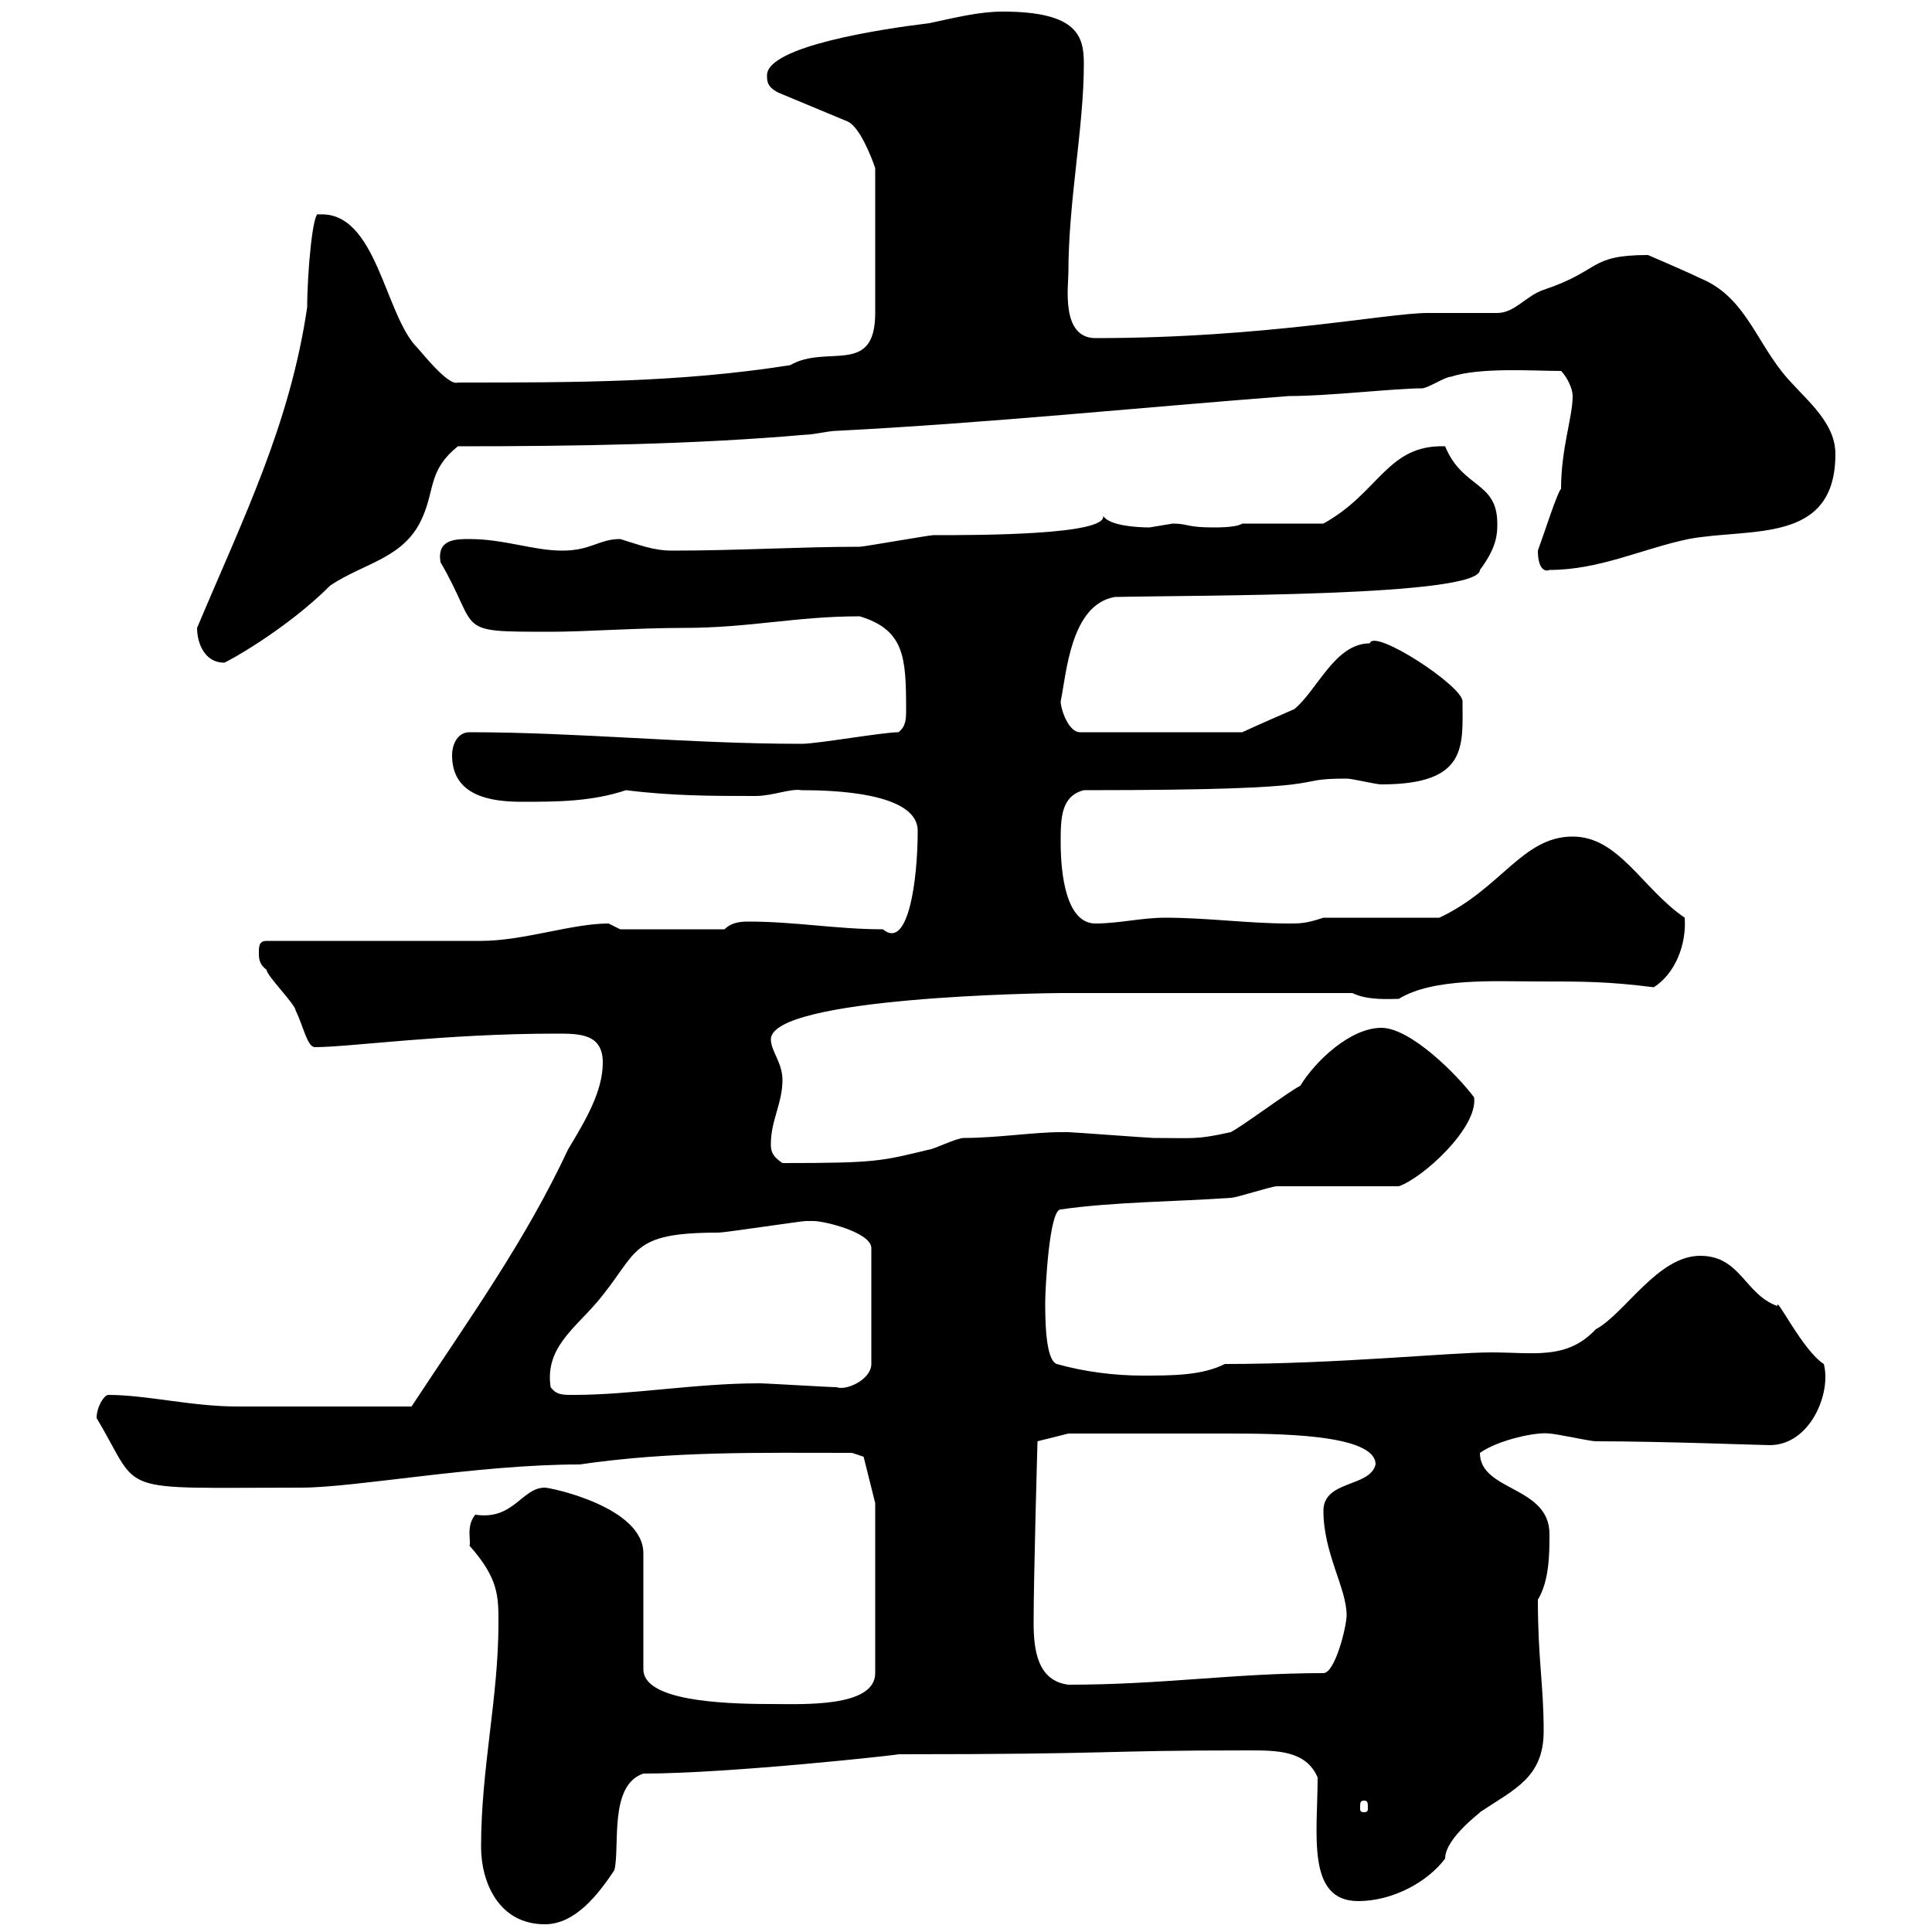 <svg xmlns="http://www.w3.org/2000/svg" xmlns:xlink="http://www.w3.org/1999/xlink" width="300" height="300"><path d="M74.70 286.80C74.70 292.20 77.40 298.80 84.60 298.80C89.40 298.80 93 294 95.40 290.40C96.30 286.80 94.50 277.20 99.90 275.40C113.40 275.40 140.40 272.40 139.50 272.40C174 272.40 170.10 271.80 193.80 271.80C198.30 271.80 202.80 271.80 204.60 276C204.60 284.70 202.80 295.20 210.90 295.20C216.30 295.20 221.70 292.20 224.40 288.60C224.40 285.30 230.40 281.10 229.80 281.40C235.20 277.80 239.70 276 239.70 268.80C239.70 261.60 238.80 257.70 238.80 248.40C240.60 245.40 240.60 241.20 240.60 238.20C240.60 230.70 229.80 231.60 229.80 225.60C232.80 223.50 238.80 222.30 240.60 222.60C241.50 222.60 246.90 223.80 247.80 223.80C258 223.80 273.60 224.40 274.80 224.40C281.10 224.40 284.40 216.30 283.20 211.80C279.90 209.70 275.70 201 276 202.80C270.90 201 270.30 195 264 195C257.40 195 252.30 204 247.80 206.40C243.30 211.20 238.20 210 231.60 210C225 210 207.90 211.80 190.20 211.80C186.60 213.60 182.10 213.60 177.30 213.60C173.10 213.60 168.30 213 164.10 211.80C162.30 211.20 162.30 204.60 162.30 202.20C162.30 200.40 162.90 187.80 164.70 187.80C173.10 186.60 182.70 186.60 191.10 186C192 186 197.40 184.20 198.30 184.20C201 184.20 214.50 184.20 217.20 184.20C220.80 183 229.50 175.20 228.90 170.40C226.20 166.80 219 159.60 214.50 159.60C209.70 159.60 204.30 164.70 201.90 168.60C200.10 169.50 192.90 174.90 191.10 175.80C185.70 177 185.40 176.70 179.10 176.70C178.50 176.70 166.50 175.80 165.90 175.80C165.90 175.80 165.90 175.80 164.70 175.80C160.50 175.80 154.80 176.70 149.70 176.70C148.50 176.70 144.90 178.50 144.30 178.50C136.80 180.30 136.20 180.60 121.50 180.60C119.70 179.40 119.70 178.50 119.70 177.60C119.70 174 121.50 171.30 121.50 167.70C121.50 165 119.70 163.20 119.70 161.40C119.70 154.80 162.30 154.20 164.70 154.20C171.90 154.20 189.30 154.20 210 154.20C212.40 155.40 216 155.10 217.20 155.10C222.60 151.80 232.20 152.40 238.80 152.40C246 152.40 249.60 152.40 256.80 153.30C260.10 151.20 261.90 146.70 261.60 142.50C255 138 251.40 129.90 244.20 129.90C236.40 129.90 233.10 138 223.50 142.50L205.50 142.50C202.80 143.40 201.90 143.40 200.10 143.40C193.80 143.40 187.50 142.50 180.90 142.50C177.30 142.50 173.70 143.40 170.10 143.40C165.60 143.40 164.70 135.90 164.70 130.80C164.70 127.20 164.70 123.60 168.30 122.70C210.60 122.70 198.90 120.90 209.10 120.90C210 120.90 213.60 121.80 214.50 121.80C228 121.80 227.10 115.80 227.10 108.90C227.10 106.50 213.30 97.50 212.70 99.90C207.30 99.90 204.60 107.10 201 110.10C198.90 111 193.50 113.40 192.90 113.70L167.70 113.70C165.90 113.70 164.70 110.10 164.70 108.90C165.60 104.70 166.20 93.90 173.10 92.70C185.40 92.40 229.80 92.70 229.80 88.50C232.50 84.90 232.50 82.80 232.50 81.30C232.50 74.70 227.10 75.90 224.40 69.30C215.40 69 214.20 76.50 205.50 81.30L192.90 81.30C192 81.90 189.30 81.90 188.40 81.90C184.20 81.90 184.50 81.30 182.10 81.30C182.10 81.30 178.50 81.90 178.50 81.90C176.40 81.90 172.20 81.60 171.30 80.10C171.90 83.10 151.80 83.10 144.90 83.10C144.30 83.10 134.10 84.90 133.50 84.90C124.20 84.90 114.60 85.50 104.40 85.50C101.40 85.50 99.30 84.60 96.30 83.70C93 83.70 91.80 85.50 87.30 85.50C82.80 85.50 78.30 83.70 72.90 83.70C70.80 83.70 67.80 83.70 68.40 87.30C74.70 98.10 70.20 98.10 85.50 98.10C90.90 98.10 99 97.50 106.20 97.50C116.40 97.50 123.60 95.70 133.50 95.70C140.40 97.80 140.70 102 140.70 110.10C140.70 111.60 140.70 112.80 139.50 113.70C137.10 113.70 126.90 115.50 124.50 115.50C106.80 115.50 90 113.70 72.90 113.70C71.10 113.70 70.20 115.50 70.20 117.30C70.20 123.60 76.20 124.50 81 124.50C86.40 124.50 91.80 124.50 97.20 122.70C104.40 123.60 110.70 123.60 117.30 123.60C120 123.60 122.70 122.40 124.50 122.70C129 122.70 142.50 123 142.50 129C142.50 136.80 141 147.60 137.10 144.30C129.90 144.30 123.60 143.10 116.10 143.10C114.60 143.10 113.40 143.40 112.50 144.30L96.30 144.30C96.30 144.30 94.50 143.40 94.50 143.40C88.80 143.40 81.30 146.10 74.70 146.10C69.30 146.10 46.80 146.10 41.40 146.10C40.20 146.10 40.20 147 40.20 147.90C40.20 148.80 40.20 149.70 41.40 150.60C41.40 151.50 45.90 156 45.90 156.90C47.10 159.30 47.70 162.60 48.90 162.60C54.30 162.60 69 160.50 86.40 160.50C90 160.50 93.60 160.50 93.60 165C93.60 169.50 90.90 174 88.20 178.50C81.60 192.60 73.20 204.30 63.90 218.40C52.20 218.40 44.40 218.40 36.90 218.40C29.70 218.40 22.80 216.60 16.80 216.60C16.20 216.60 15 218.40 15 220.20C22.20 232.20 17.10 231 46.80 231C55.20 231 74.10 227.40 90 227.40C104.40 225.30 117.90 225.60 132.30 225.60L134.10 226.20L135.90 233.40L135.90 259.80C135.90 265.20 124.50 264.60 119.70 264.60C111.60 264.60 99.90 264 99.90 259.20L99.90 241.20C99.90 234 85.50 231 84.60 231C81 231 79.80 236.10 73.80 235.20C72.30 237 73.20 239.40 72.90 240C77.40 245.10 77.40 247.80 77.40 252C77.40 263.70 74.70 274.50 74.70 286.80ZM211.80 279.60C212.40 279.60 212.40 279.90 212.40 280.80C212.40 281.10 212.40 281.40 211.80 281.40C211.20 281.40 211.20 281.10 211.20 280.80C211.20 279.90 211.20 279.60 211.80 279.60ZM160.50 252C160.50 244.80 161.10 223.80 161.10 223.80L165.90 222.60C169.50 222.60 184.20 222.60 190.20 222.60C198 222.60 213.60 222.60 213.60 227.40C212.70 231 205.50 229.80 205.50 234.60C205.50 241.20 209.10 246.60 209.10 250.80C209.10 252.60 207.30 259.80 205.50 259.80C191.70 259.80 180.60 261.60 165.90 261.60C161.10 261 160.50 256.20 160.50 252ZM85.50 215.40C84.60 209.40 89.10 206.40 92.70 202.20C99.30 194.40 97.50 191.40 111.60 191.40C112.50 191.40 124.50 189.60 125.10 189.60C125.10 189.60 126.30 189.60 126.30 189.60C128.10 189.60 135.30 191.40 135.30 193.80L135.30 211.80C135.30 214.20 131.40 216 129.90 215.40C128.70 215.40 119.10 214.80 117.90 214.80C108 214.80 98.10 216.60 89.10 216.60C87.30 216.60 86.40 216.60 85.50 215.40ZM30.60 97.50C30.60 99.90 31.80 102.90 34.80 102.90C35.10 102.90 44.40 97.80 51.30 90.90C56.70 87.30 63 86.70 65.70 80.10C67.50 75.90 66.60 72.90 71.10 69.30C89.40 69.30 108 69 125.10 67.50C126.30 67.50 128.70 66.90 129.90 66.90C153.30 65.70 176.70 63.30 200.10 61.50C206.40 61.50 216.60 60.30 220.80 60.30C221.70 60.30 224.40 58.50 225.30 58.50C229.80 57 238.20 57.60 242.40 57.60C243.30 58.50 244.20 60.30 244.20 61.50C244.20 64.80 242.40 69.60 242.40 75.90C241.80 76.50 240 82.20 238.80 85.50C238.80 88.50 240 88.80 240.60 88.50C248.40 88.50 255 85.20 262.20 83.70C271.80 81.90 285 84.60 285 70.50C285 65.10 279.60 61.50 276.60 57.60C272.40 52.20 270.60 45.90 264 43.20C262.20 42.30 255.90 39.60 255.90 39.60C246.60 39.60 248.70 42 239.70 45C237 45.90 235.20 48.60 232.50 48.60C231.60 48.60 222.60 48.60 221.70 48.60C215.40 48.60 196.50 52.50 170.10 52.50C164.70 52.50 165.90 44.40 165.90 42.30C165.90 31.20 168.30 19.80 168.30 9.90C168.30 5.70 167.40 1.80 155.70 1.80C152.10 1.80 148.50 2.70 144.30 3.60C136.80 4.50 119.10 7.20 119.10 11.70C119.10 12.60 119.10 13.50 120.90 14.40L131.70 18.90C133.50 19.80 135.30 24.30 135.90 26.10L135.90 48.60C135.90 58.50 128.40 53.40 122.70 56.70C105.60 59.40 89.40 59.40 71.10 59.40C69.60 60 65.40 54.60 64.80 54C59.70 48.90 58.50 32.70 49.50 33.30C48.60 32.40 47.70 42.30 47.70 47.70C45 66 37.80 80.40 30.60 97.50Z"/></svg>